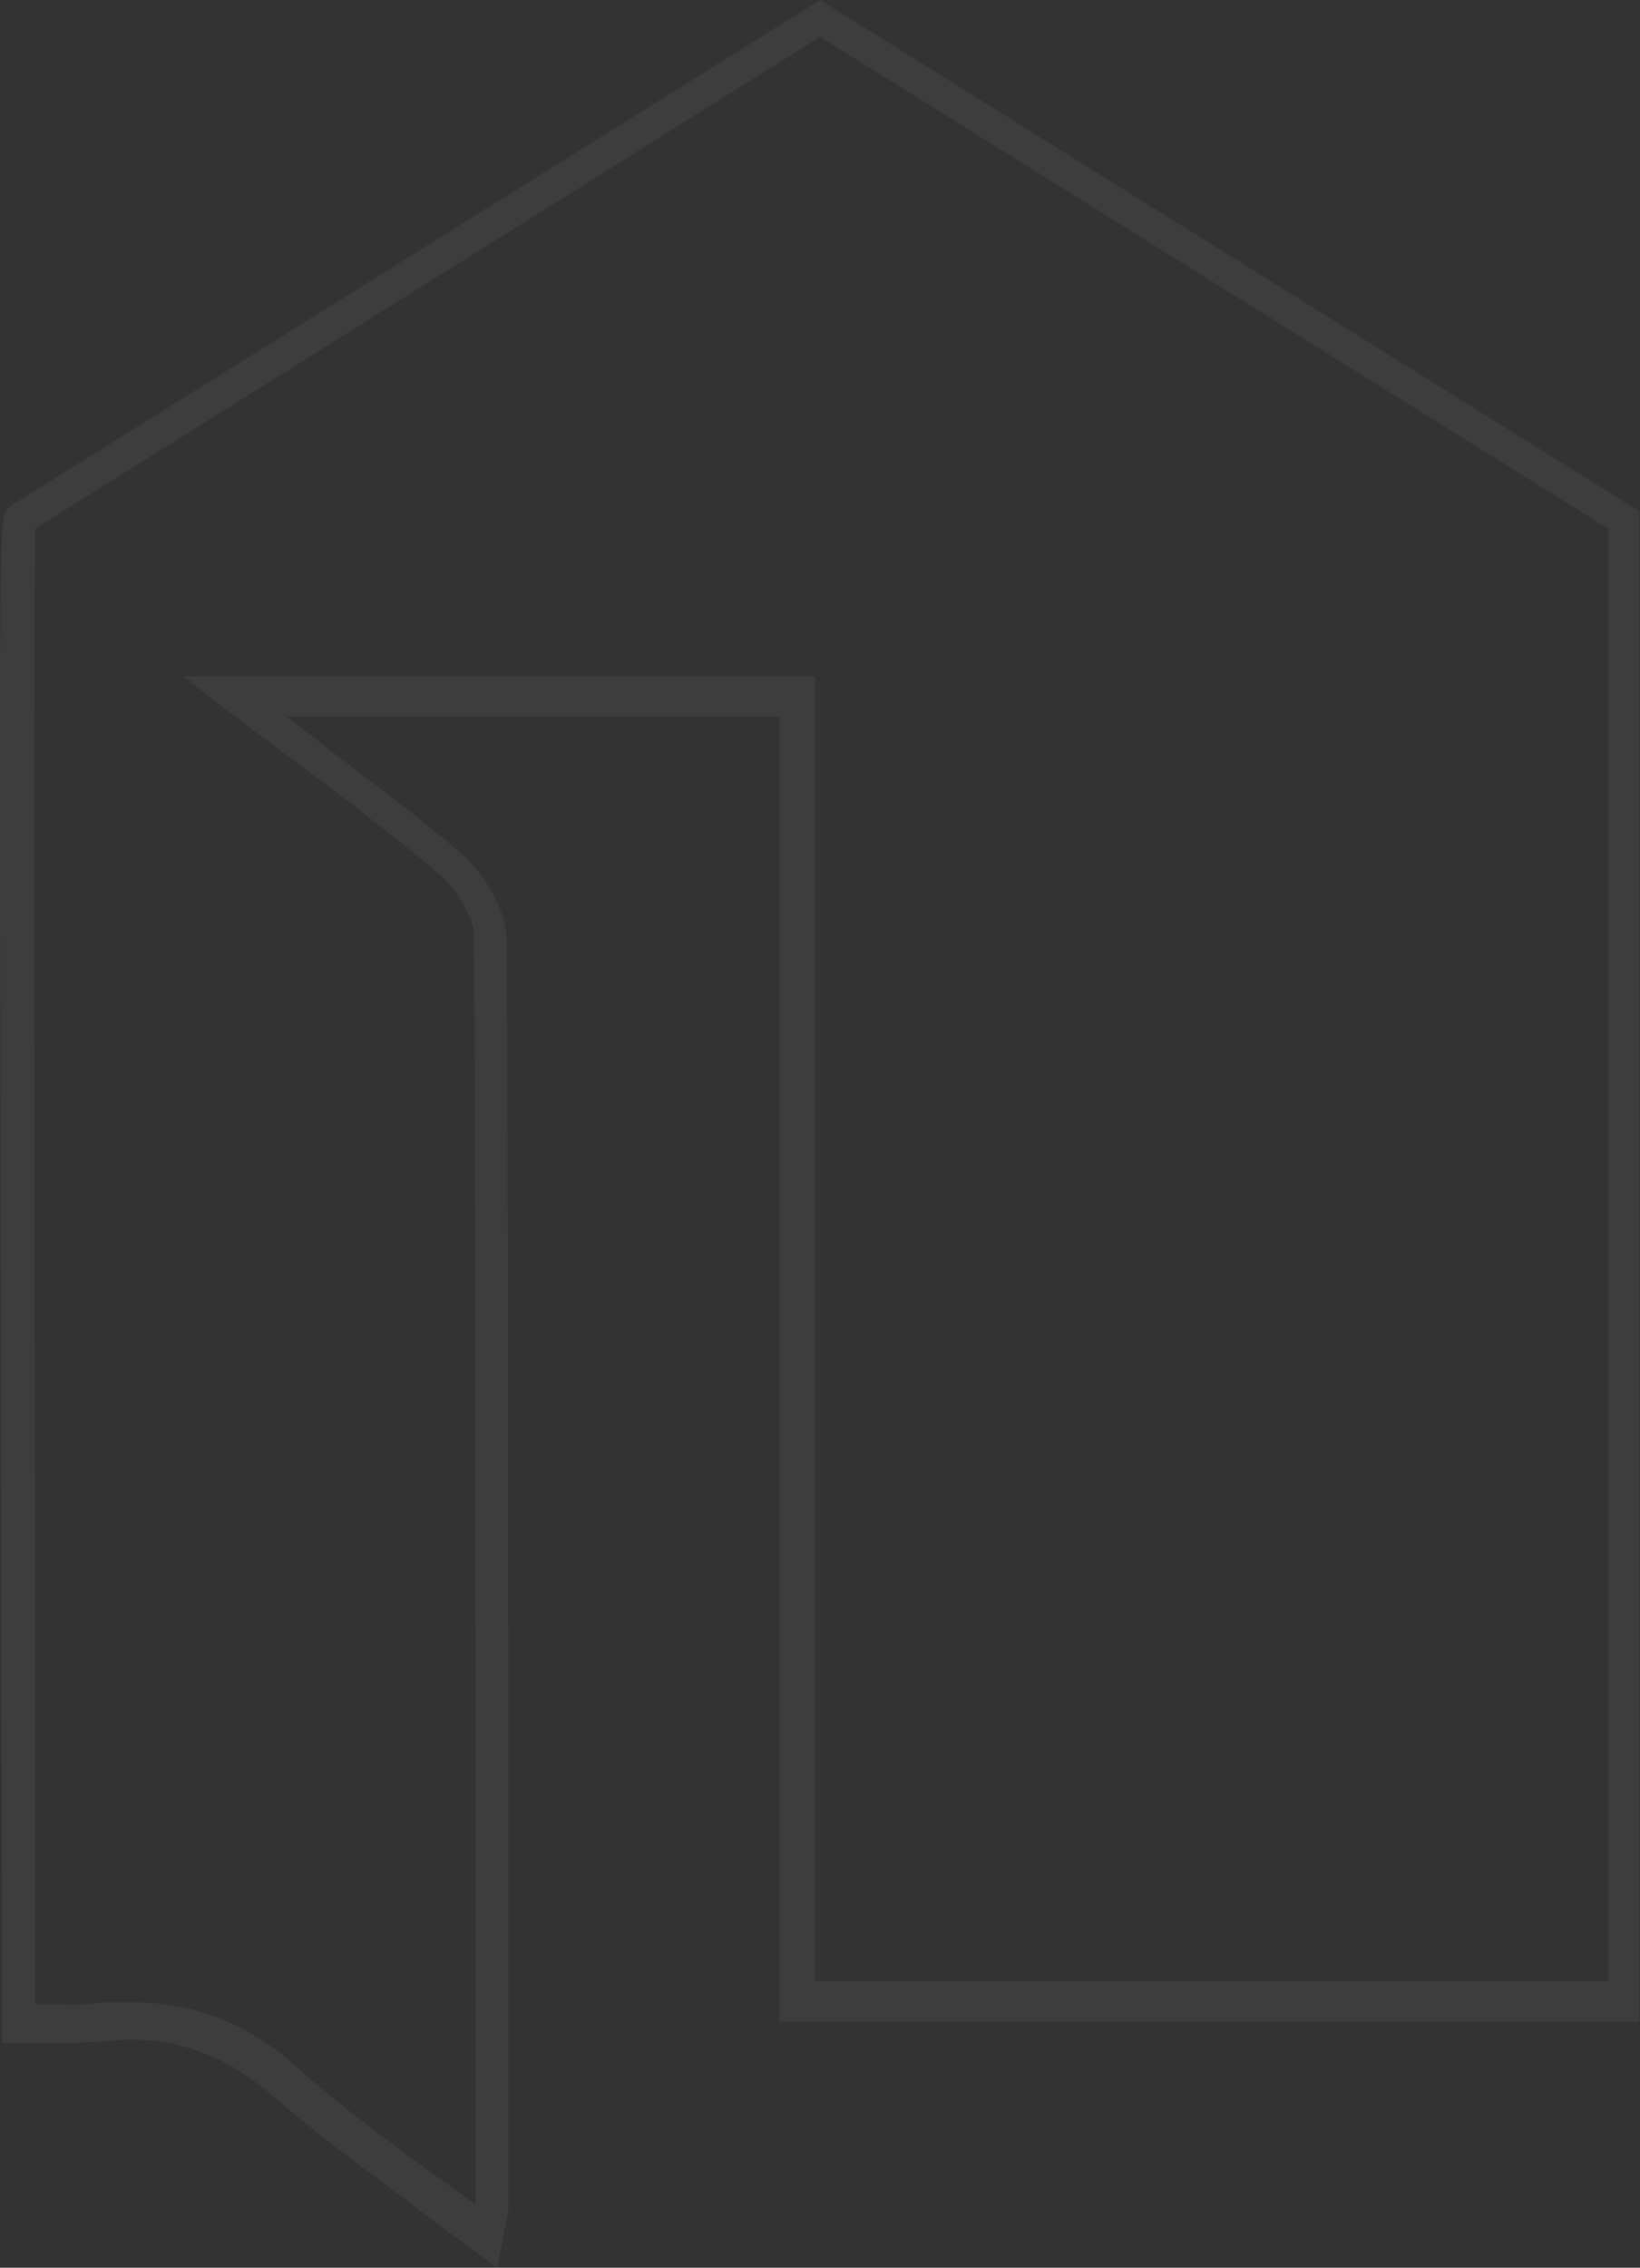 <?xml version="1.0" encoding="UTF-8"?> <svg xmlns="http://www.w3.org/2000/svg" width="811" height="1121" viewBox="0 0 811 1121" fill="none"><rect x="0" y="0" width="811" height="1121" fill="#333333" stroke="none"/> <path d="M245.748 1121L235.257 1113.18C224.766 1105.37 213.469 1097.56 203.785 1089.74C180.382 1072.37 157.786 1055.88 136.804 1037.64C110.98 1015.07 84.349 1005.51 52.876 1008.99C42.385 1009.85 34.316 1009.86 24.631 1009.86C19.79 1009.86 14.947 1009.86 9.298 1009.86H1.228V1001.17C1.228 1001.17 0.422 815.352 0.422 630.4C-0.385 255.286 -0.385 255.286 3.65 251.813L5.263 250.076L405.533 0L810.645 252.681V999.435H385.359V354.274H141.646C145.681 356.879 148.909 359.484 152.944 362.957C178.768 382.929 203.784 401.164 227.187 421.135C238.485 430.686 250.59 448.921 250.59 465.419C251.397 643.424 251.397 824.035 251.397 999.435V1091.48C251.397 1094.08 250.59 1096.69 249.783 1101.03C248.976 1102.77 248.976 1106.24 248.169 1109.71L245.748 1121ZM66.595 989.884C96.454 989.884 123.085 1000.3 148.102 1022.88C168.277 1041.11 190.066 1056.74 213.469 1074.11C220.732 1079.32 227.994 1084.53 235.257 1089.74C235.257 1088.87 235.257 1088.87 235.257 1088.87V996.831C235.257 821.43 235.257 640.82 234.45 462.814C234.45 454.131 226.381 440.238 217.504 432.423C194.101 412.452 169.891 394.217 144.067 375.114C133.576 367.299 123.085 359.484 111.787 350.801L90.805 334.303H403.113V979.464H795.312V261.364L405.533 18.235L17.368 261.364C16.561 309.99 17.368 749.359 17.368 990.752C19.789 990.752 22.21 990.752 24.631 990.752C33.508 990.752 40.772 991.621 50.456 989.884C56.104 989.884 60.946 989.884 66.595 989.884Z" fill="white" fill-opacity="0.05"></path> </svg> 